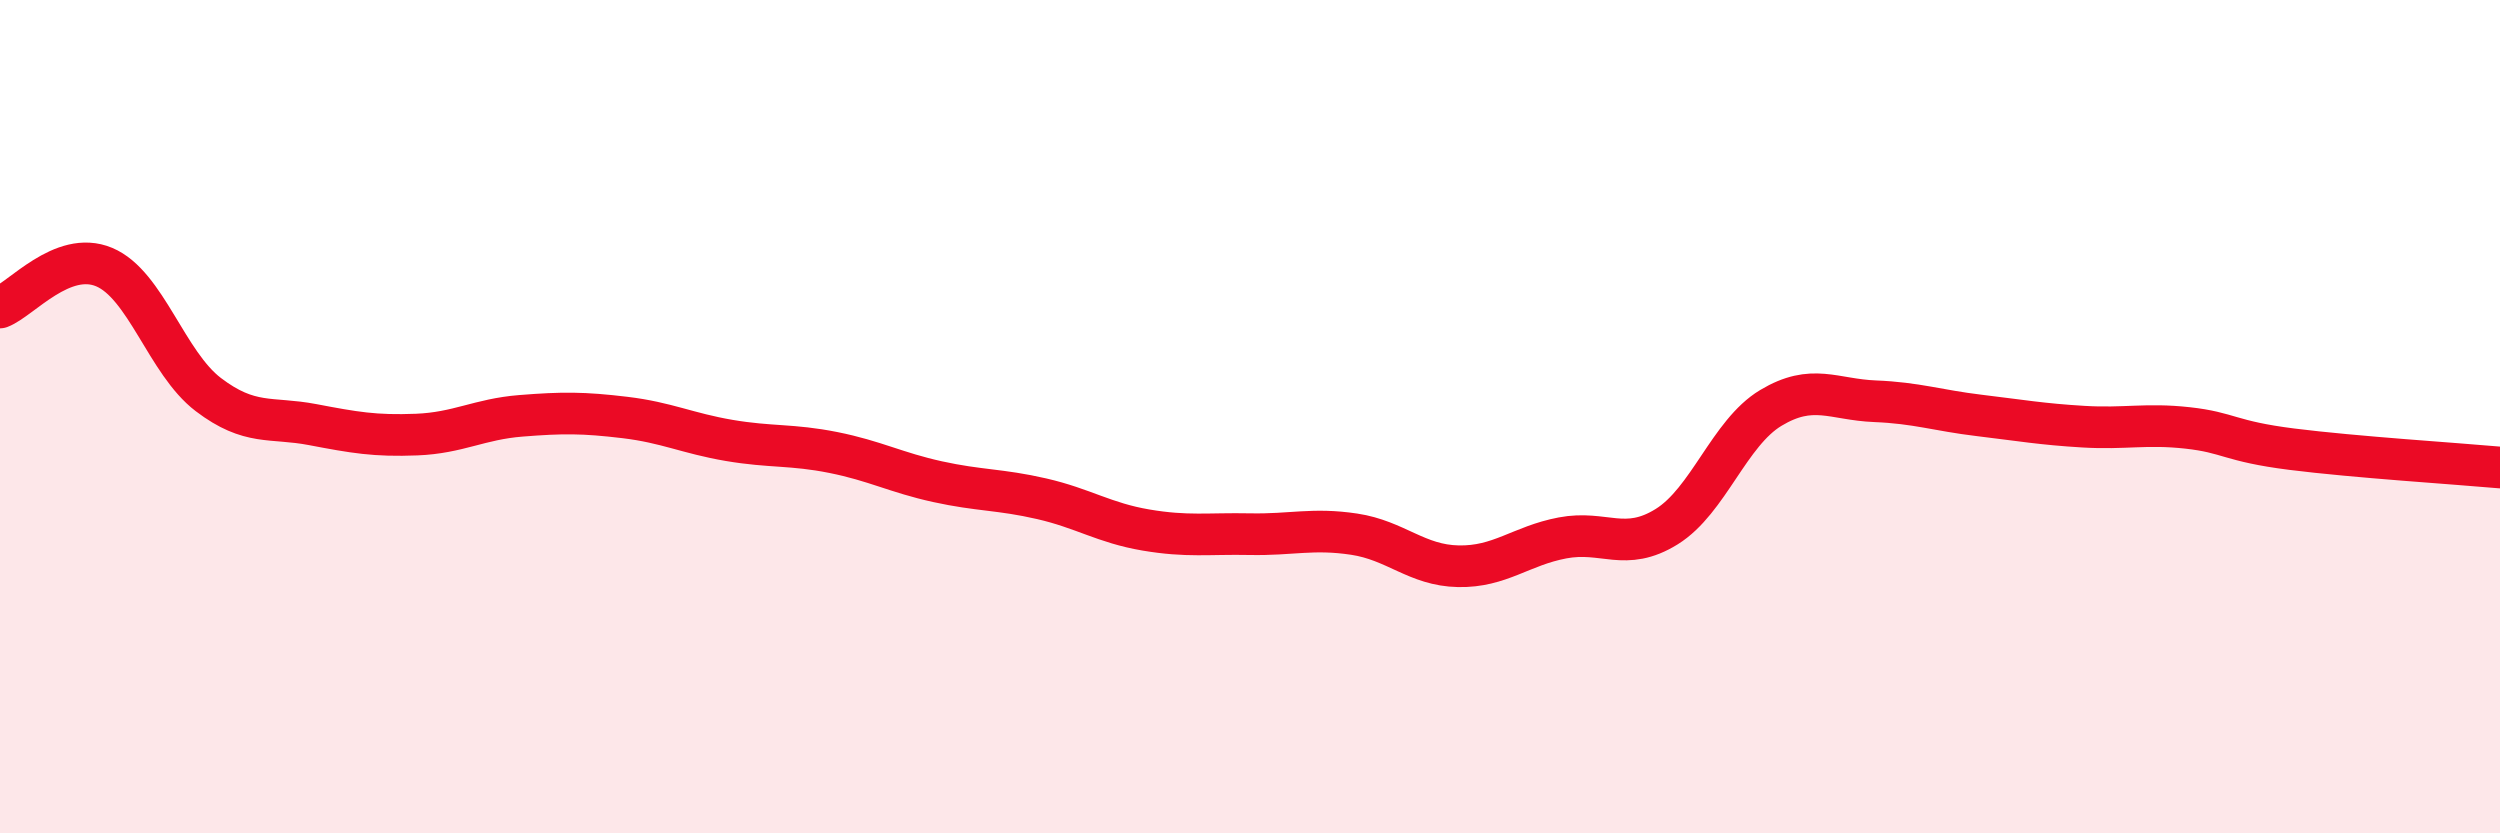 
    <svg width="60" height="20" viewBox="0 0 60 20" xmlns="http://www.w3.org/2000/svg">
      <path
        d="M 0,7.38 C 0.5,7.19 1.5,5.99 2.5,6.41 C 3.5,6.83 4,8.71 5,9.47 C 6,10.23 6.5,10 7.5,10.19 C 8.5,10.38 9,10.47 10,10.43 C 11,10.39 11.5,10.06 12.5,9.98 C 13.5,9.9 14,9.9 15,10.02 C 16,10.14 16.5,10.4 17.5,10.57 C 18.5,10.74 19,10.66 20,10.86 C 21,11.06 21.5,11.34 22.5,11.56 C 23.5,11.78 24,11.74 25,11.97 C 26,12.2 26.5,12.55 27.5,12.72 C 28.5,12.89 29,12.8 30,12.82 C 31,12.84 31.5,12.67 32.5,12.82 C 33.5,12.97 34,13.57 35,13.59 C 36,13.61 36.5,13.1 37.5,12.91 C 38.5,12.72 39,13.26 40,12.64 C 41,12.02 41.5,10.39 42.5,9.79 C 43.5,9.19 44,9.59 45,9.63 C 46,9.67 46.5,9.85 47.5,9.97 C 48.5,10.09 49,10.18 50,10.24 C 51,10.3 51.5,10.16 52.5,10.27 C 53.5,10.38 53.5,10.59 55,10.78 C 56.5,10.97 59,11.13 60,11.22L60 20L0 20Z"
        fill="#EB0A25"
        opacity="0.1"
        stroke-linecap="round"
        stroke-linejoin="round"
      />
      <path
        d="M 0,7.38 C 0.5,7.19 1.5,5.99 2.5,6.41 C 3.5,6.83 4,8.71 5,9.47 C 6,10.23 6.5,10 7.5,10.19 C 8.5,10.38 9,10.47 10,10.43 C 11,10.39 11.5,10.06 12.5,9.98 C 13.5,9.9 14,9.9 15,10.02 C 16,10.14 16.5,10.4 17.5,10.57 C 18.5,10.74 19,10.66 20,10.86 C 21,11.06 21.5,11.34 22.5,11.56 C 23.5,11.78 24,11.74 25,11.97 C 26,12.2 26.5,12.55 27.5,12.72 C 28.5,12.89 29,12.8 30,12.82 C 31,12.84 31.5,12.67 32.5,12.82 C 33.5,12.97 34,13.57 35,13.59 C 36,13.61 36.5,13.1 37.5,12.91 C 38.5,12.72 39,13.26 40,12.64 C 41,12.02 41.5,10.39 42.5,9.79 C 43.5,9.19 44,9.59 45,9.63 C 46,9.67 46.5,9.85 47.5,9.97 C 48.5,10.09 49,10.18 50,10.24 C 51,10.3 51.5,10.16 52.5,10.27 C 53.5,10.38 53.5,10.59 55,10.78 C 56.5,10.97 59,11.13 60,11.22"
        stroke="#EB0A25"
        stroke-width="1"
        fill="none"
        stroke-linecap="round"
        stroke-linejoin="round"
      />
    </svg>
  